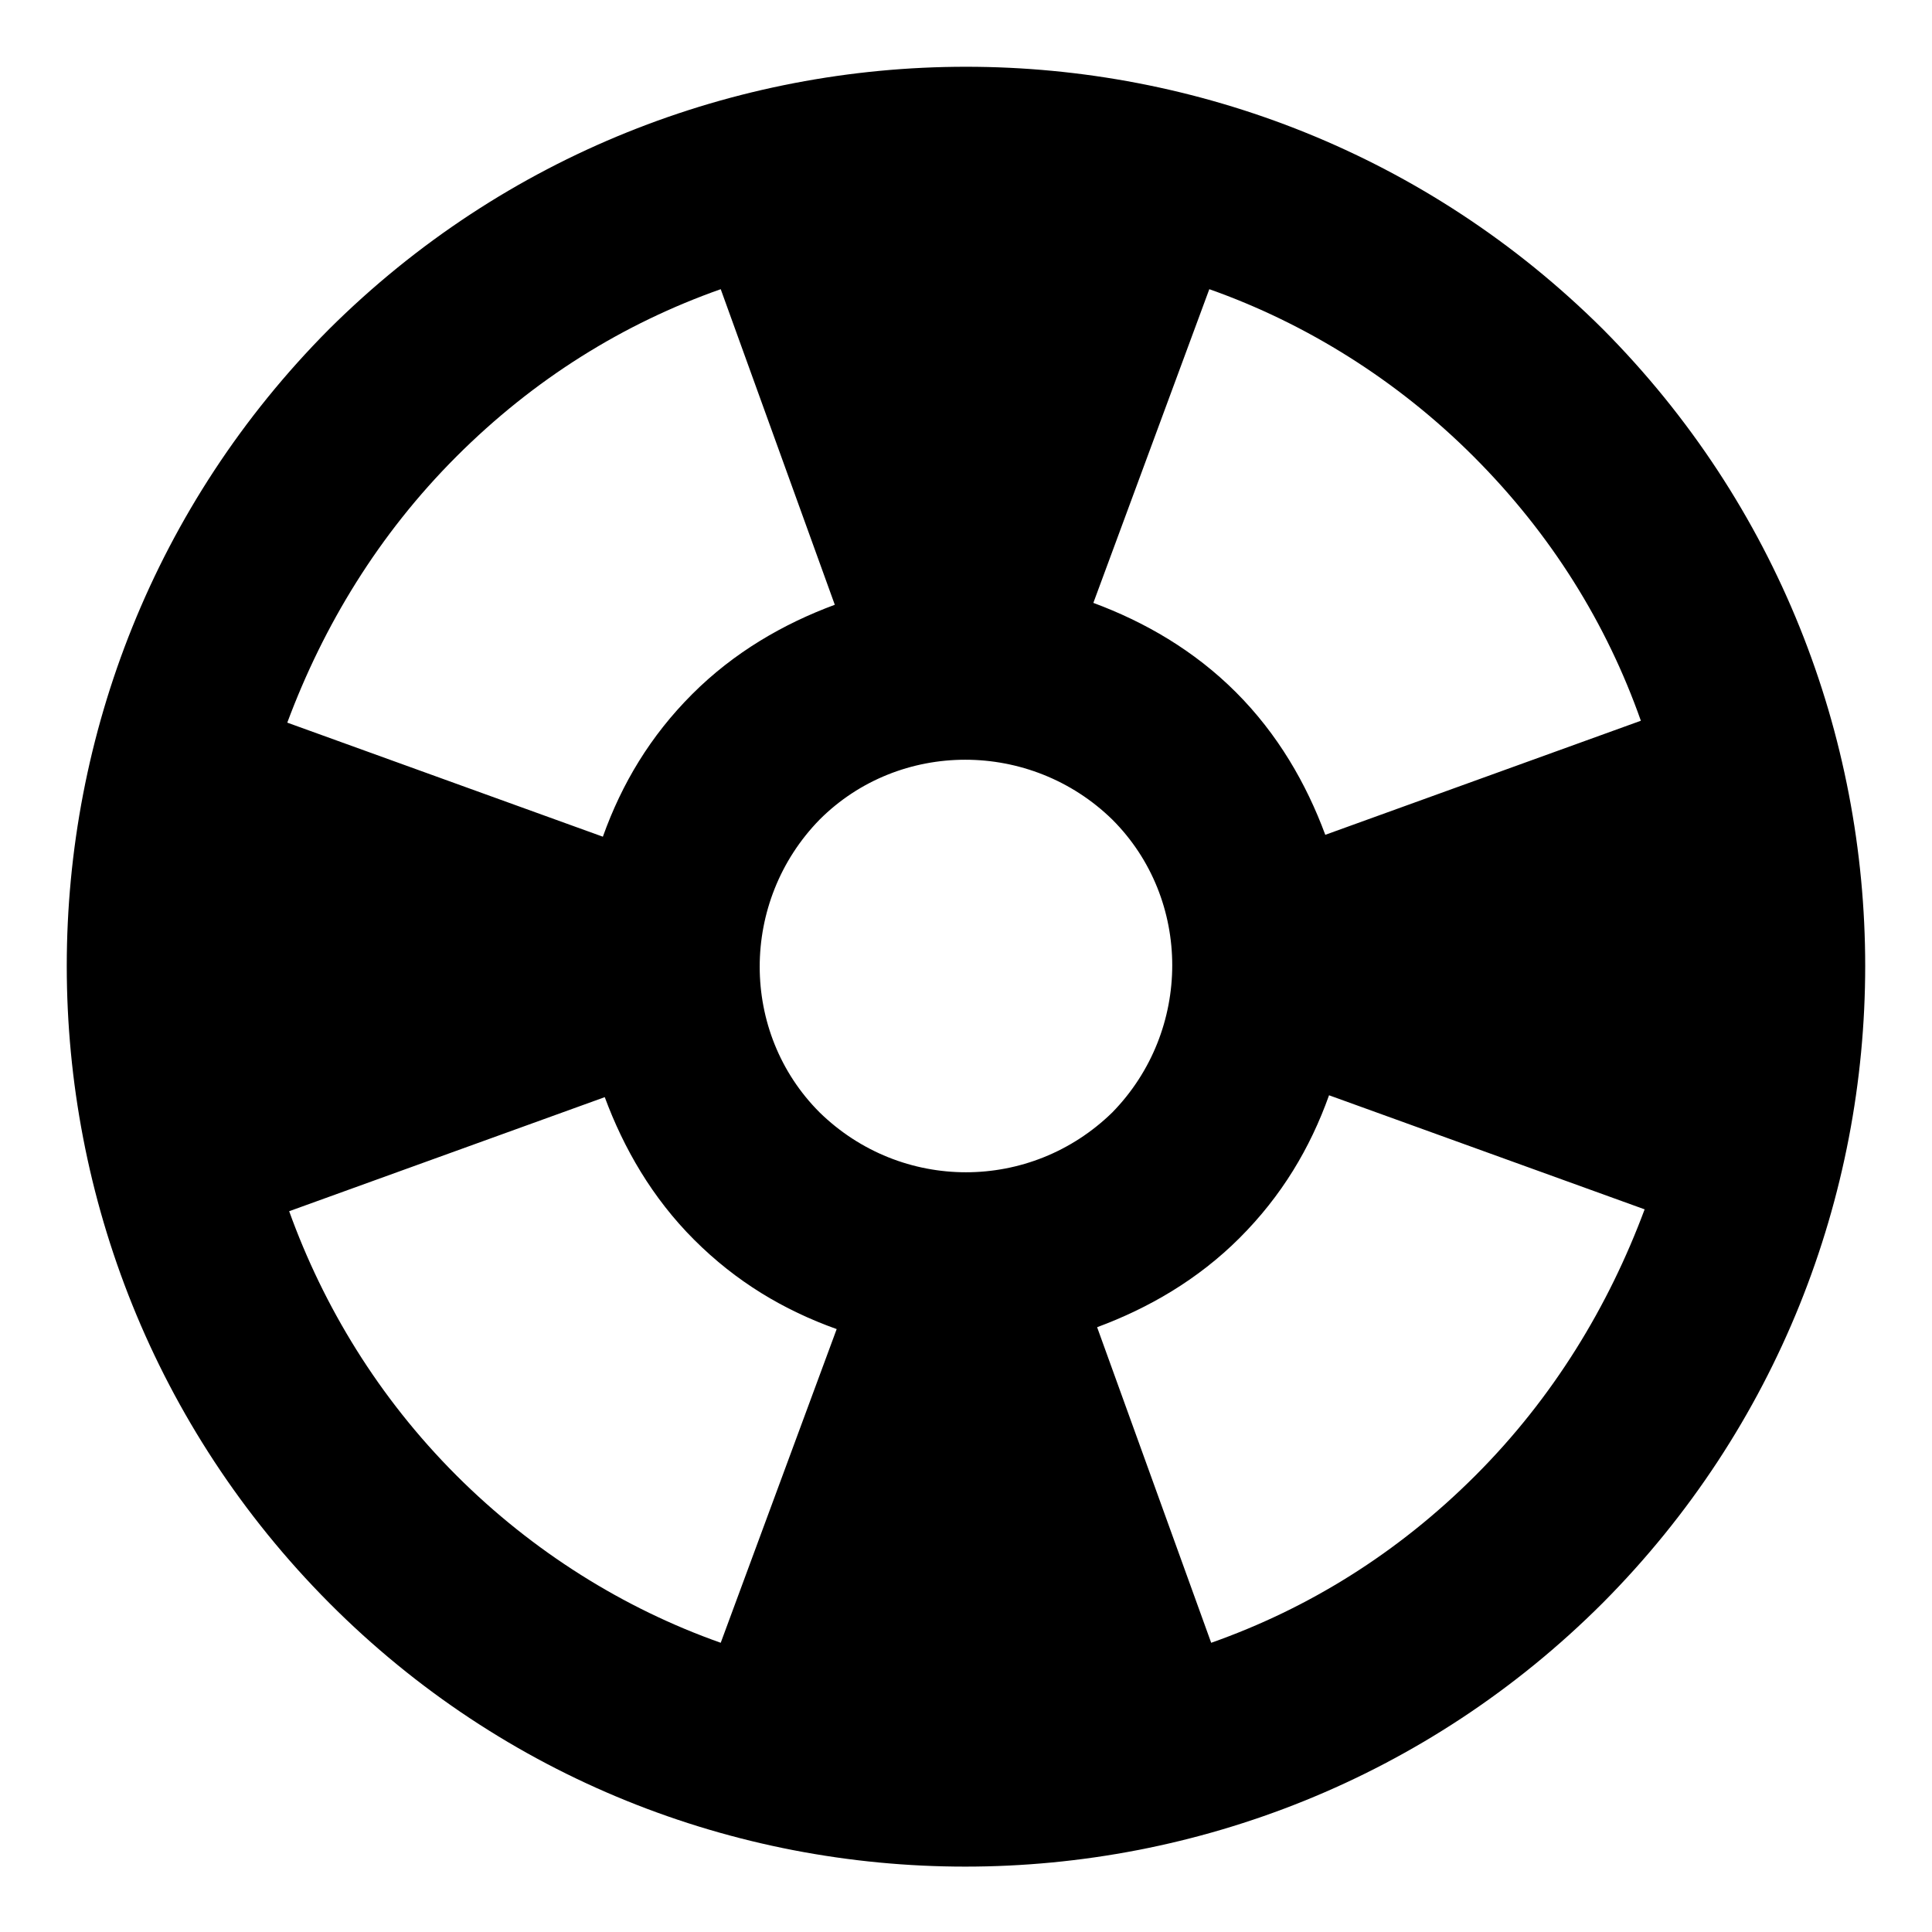 <?xml version="1.0" encoding="UTF-8"?>
<!-- Uploaded to: ICON Repo, www.svgrepo.com, Generator: ICON Repo Mixer Tools -->
<svg fill="#000000" width="800px" height="800px" version="1.1" viewBox="144 144 512 512" xmlns="http://www.w3.org/2000/svg">
 <path d="m568.77 231.22c-93.203-92.703-244.35-92.703-337.55 0-92.703 93.203-92.703 244.35 0 337.55 92.699 93.203 244.35 93.203 337.55 0 92.703-93.203 92.703-244.35 0-337.55zm-104.29-10.582c25.695 9.07 49.879 24.184 70.031 44.336 20.656 20.656 35.266 44.336 44.336 70.031l-83.633 30.23c-5.039-13.602-12.594-26.703-23.68-37.785-11.082-11.082-24.184-18.641-37.785-23.68zm-199.51 44.336c20.656-20.656 44.336-35.266 70.031-44.336l30.23 83.633c-13.602 5.039-26.703 12.594-37.785 23.68-11.082 11.082-18.641 23.68-23.68 37.785l-83.633-30.23c9.57-25.691 24.18-49.875 44.836-70.531zm70.031 314.38c-25.695-9.07-49.879-24.184-70.031-44.336-20.656-20.656-35.266-44.84-44.336-70.031l83.633-30.23c5.039 13.602 12.594 26.703 23.68 37.785 11.082 11.082 23.68 18.641 37.785 23.68zm26.199-140.56c-21.16-21.16-21.16-55.922 0-77.586 21.16-21.16 55.922-21.16 77.586 0 21.16 21.16 21.16 55.922 0 77.586-21.664 21.16-55.926 21.16-77.586 0zm173.81 96.227c-20.656 20.656-44.336 35.266-70.031 44.336l-30.23-83.633c13.602-5.039 26.703-12.594 37.785-23.68 11.082-11.082 18.641-23.68 23.68-37.785l83.633 30.23c-9.57 25.691-24.18 49.875-44.836 70.531z"/>
</svg>